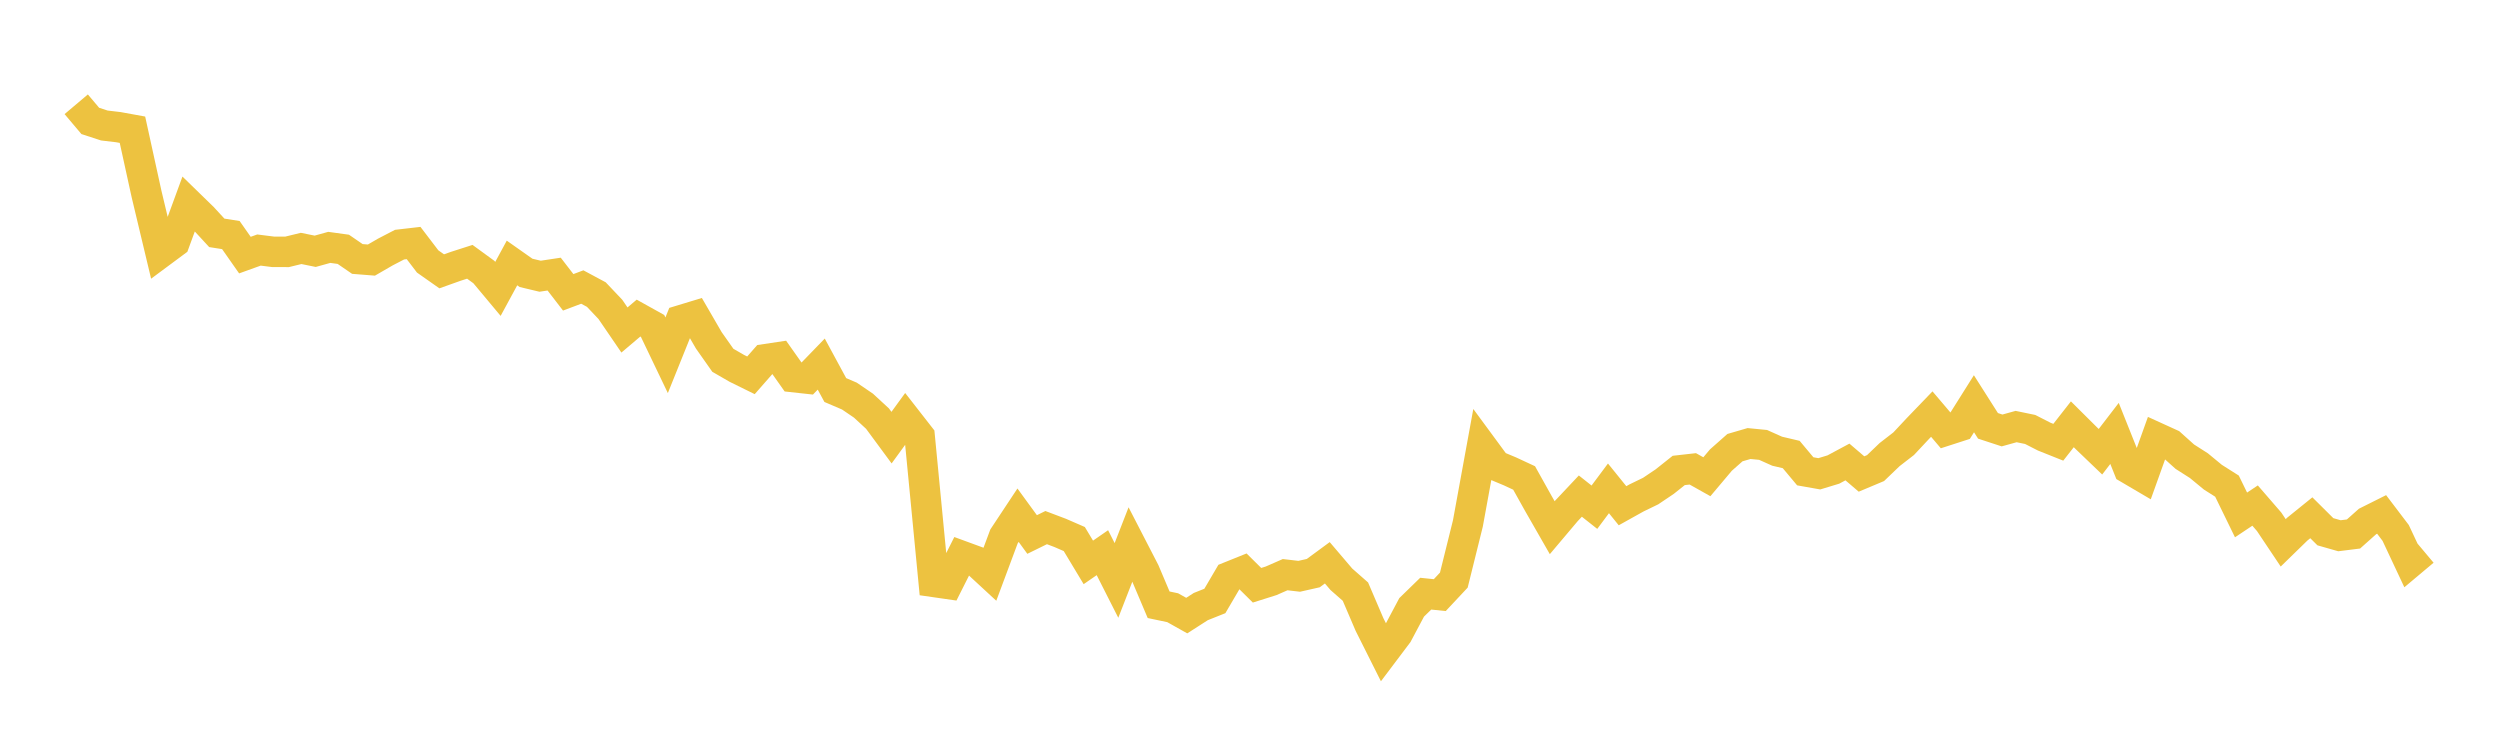 <svg width="164" height="48" xmlns="http://www.w3.org/2000/svg" xmlns:xlink="http://www.w3.org/1999/xlink"><path fill="none" stroke="rgb(237,194,64)" stroke-width="2" d="M5,6.84L5.922,7.932L6.844,8.233L7.766,8.342L8.689,8.51L9.611,12.716L10.533,16.577L11.455,15.893L12.377,13.376L13.299,14.274L14.222,15.275L15.144,15.42L16.066,16.735L16.988,16.403L17.91,16.519L18.832,16.522L19.754,16.297L20.677,16.484L21.599,16.228L22.521,16.355L23.443,16.988L24.365,17.061L25.287,16.528L26.21,16.049L27.132,15.942L28.054,17.151L28.976,17.799L29.898,17.47L30.82,17.174L31.743,17.847L32.665,18.951L33.587,17.251L34.509,17.9L35.431,18.12L36.353,17.981L37.275,19.177L38.198,18.829L39.12,19.324L40.042,20.297L40.964,21.648L41.886,20.867L42.808,21.38L43.731,23.306L44.653,21.015L45.575,20.735L46.497,22.326L47.419,23.635L48.341,24.167L49.263,24.621L50.186,23.569L51.108,23.431L52.03,24.735L52.952,24.836L53.874,23.884L54.796,25.587L55.719,25.982L56.641,26.609L57.563,27.459L58.485,28.709L59.407,27.442L60.329,28.624L61.251,38.171L62.174,38.304L63.096,36.474L64.018,36.812L64.94,37.664L65.862,35.19L66.784,33.797L67.707,35.063L68.629,34.611L69.551,34.96L70.473,35.361L71.395,36.893L72.317,36.256L73.24,38.077L74.162,35.708L75.084,37.495L76.006,39.672L76.928,39.866L77.85,40.383L78.772,39.791L79.695,39.423L80.617,37.851L81.539,37.48L82.461,38.393L83.383,38.102L84.305,37.698L85.228,37.805L86.15,37.597L87.072,36.919L87.994,38.001L88.916,38.811L89.838,40.963L90.76,42.802L91.683,41.577L92.605,39.842L93.527,38.945L94.449,39.04L95.371,38.055L96.293,34.339L97.216,29.287L98.138,30.54L99.06,30.925L99.982,31.354L100.904,33.006L101.826,34.616L102.749,33.523L103.671,32.544L104.593,33.273L105.515,32.036L106.437,33.176L107.359,32.662L108.281,32.215L109.204,31.594L110.126,30.861L111.048,30.757L111.97,31.274L112.892,30.18L113.814,29.365L114.737,29.096L115.659,29.186L116.581,29.599L117.503,29.816L118.425,30.918L119.347,31.081L120.269,30.801L121.192,30.306L122.114,31.094L123.036,30.707L123.958,29.822L124.88,29.108L125.802,28.123L126.725,27.164L127.647,28.25L128.569,27.952L129.491,26.486L130.413,27.936L131.335,28.238L132.257,27.982L133.18,28.173L134.102,28.644L135.024,29.012L135.946,27.834L136.868,28.75L137.79,29.634L138.713,28.432L139.635,30.739L140.557,31.281L141.479,28.709L142.401,29.129L143.323,29.957L144.246,30.546L145.168,31.306L146.09,31.89L147.012,33.78L147.934,33.165L148.856,34.231L149.778,35.61L150.701,34.711L151.623,33.966L152.545,34.882L153.467,35.145L154.389,35.03L155.311,34.208L156.234,33.746L157.156,34.96L158.078,36.923L159,36.149"></path></svg>
